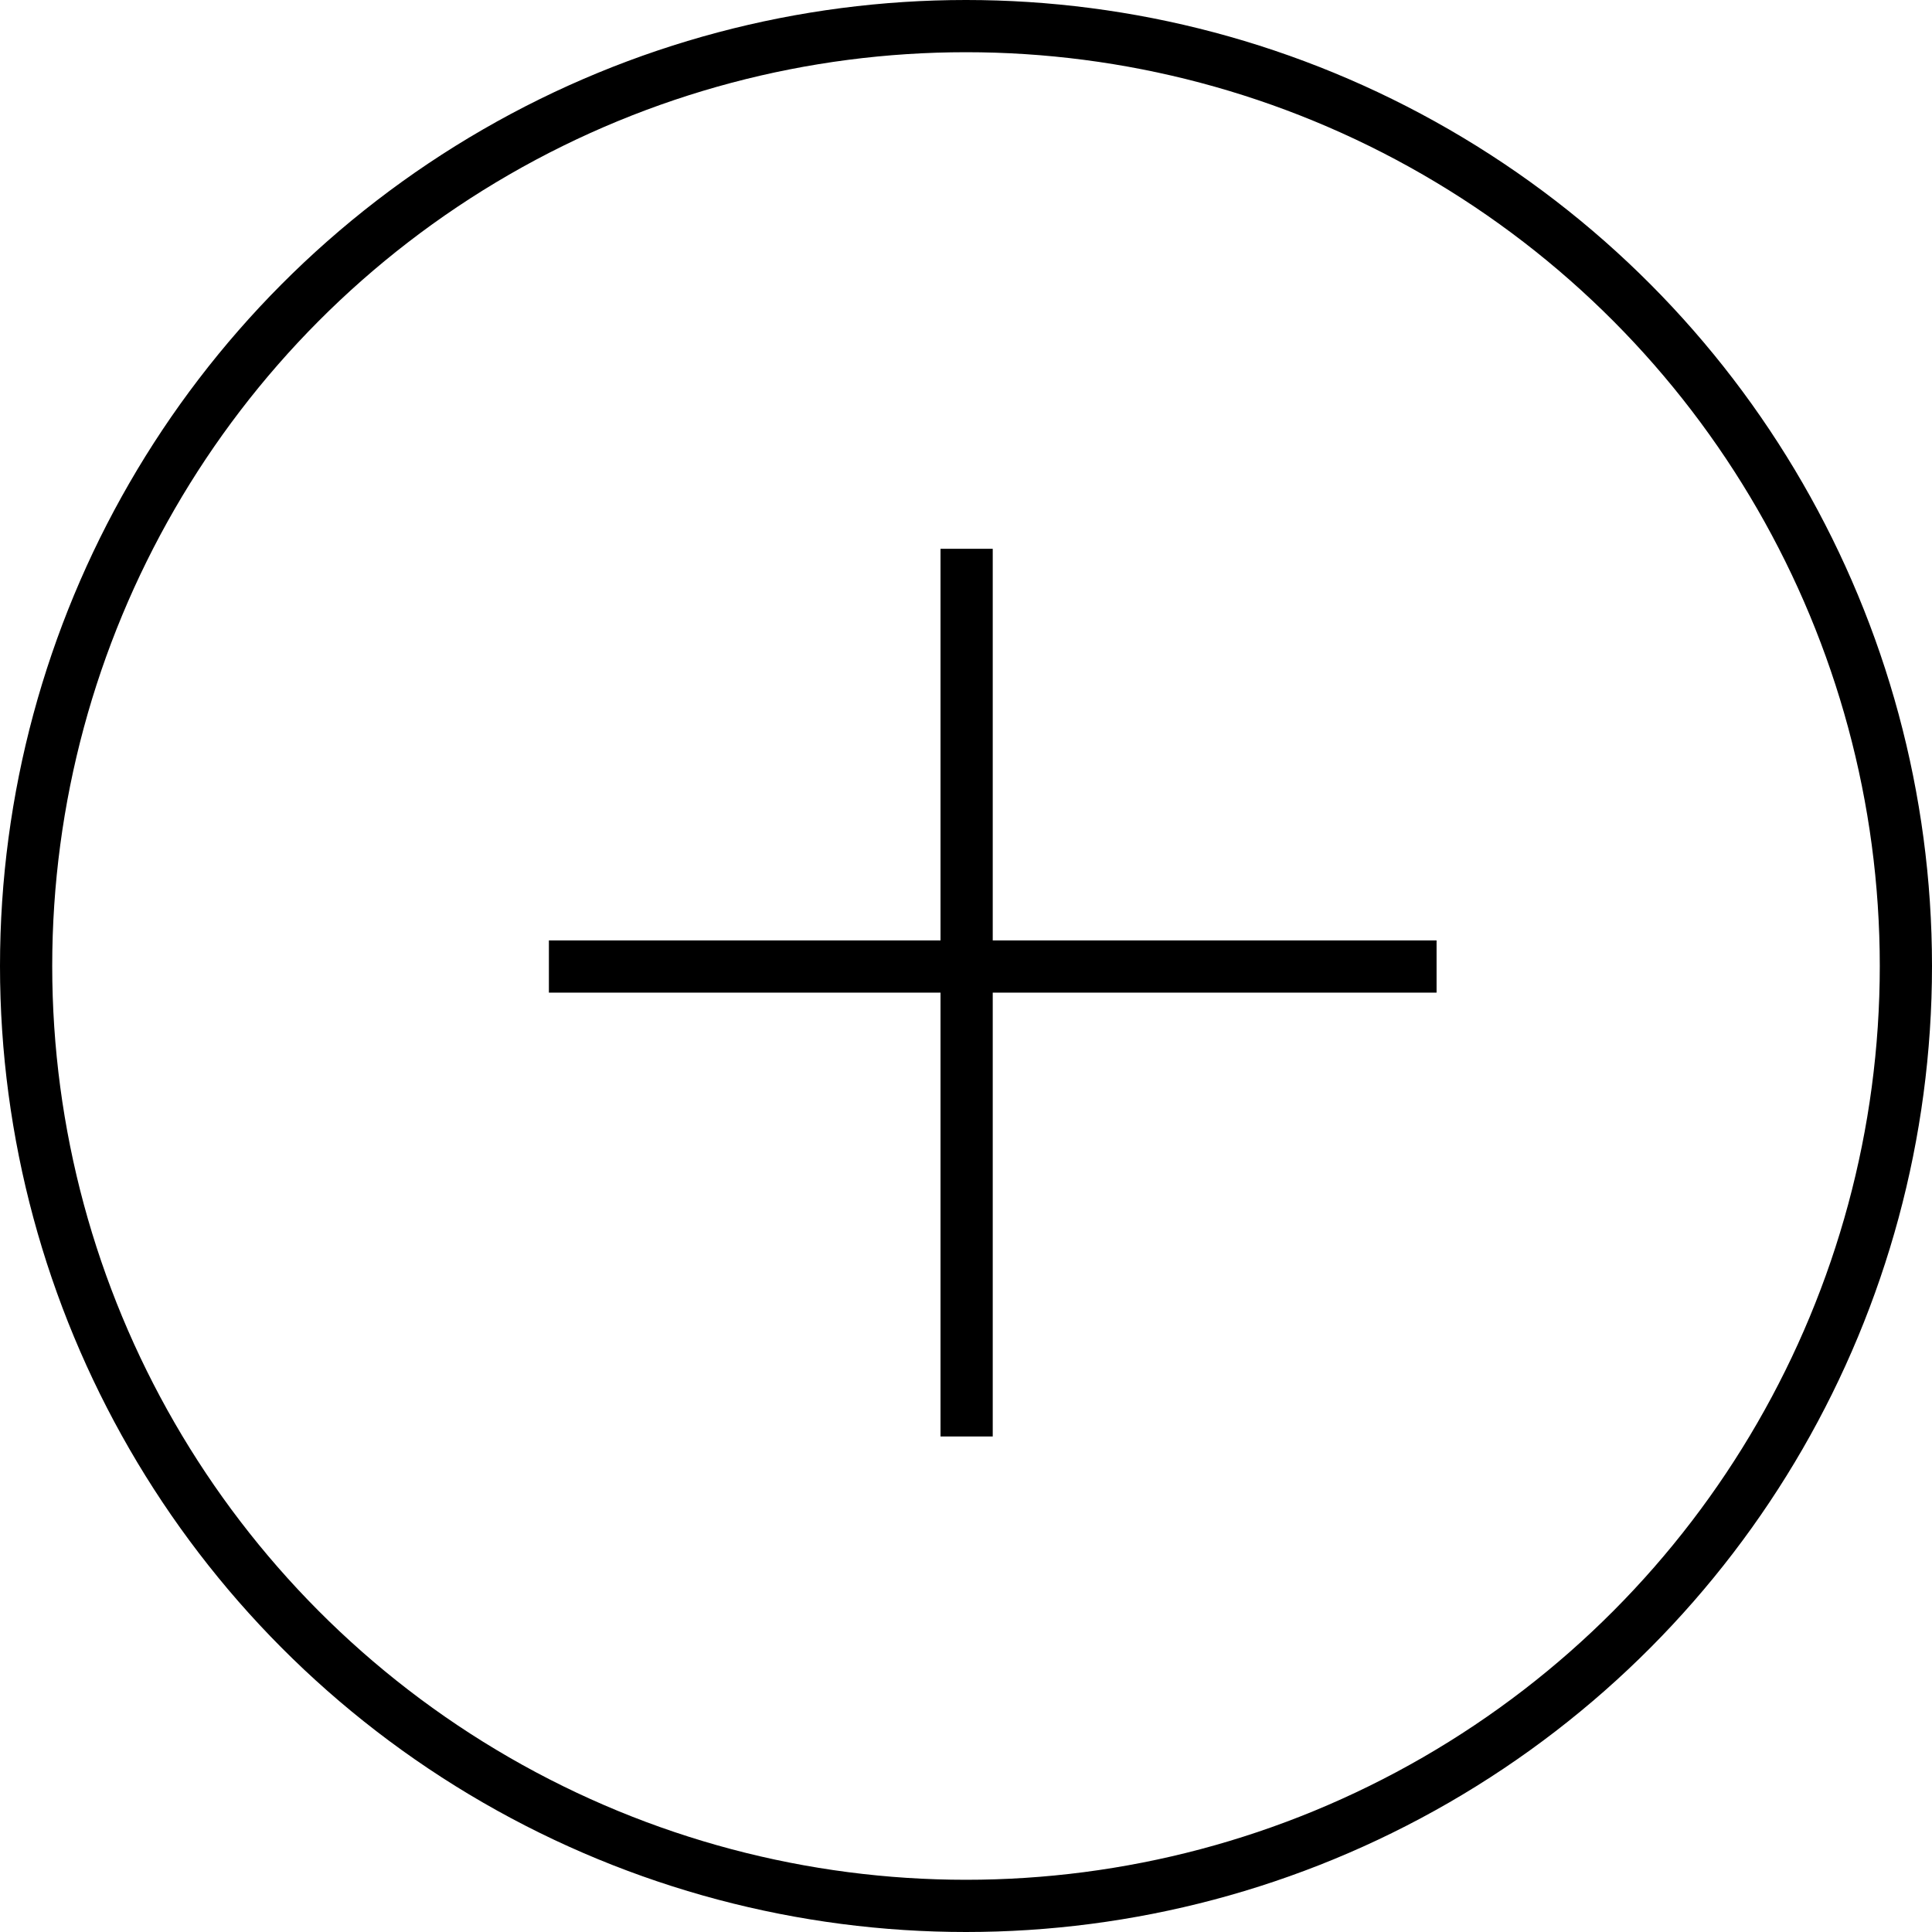 <svg width="37" height="37" viewBox="0 0 37 37" fill="none" xmlns="http://www.w3.org/2000/svg">
<circle cx="18.5" cy="18.5" r="18" stroke="black"/>
<line x1="18.512" y1="27.51" x2="18.512" y2="10.51" stroke="black"/>
<line x1="10.512" y1="18.51" x2="27.512" y2="18.51" stroke="black"/>
</svg>
